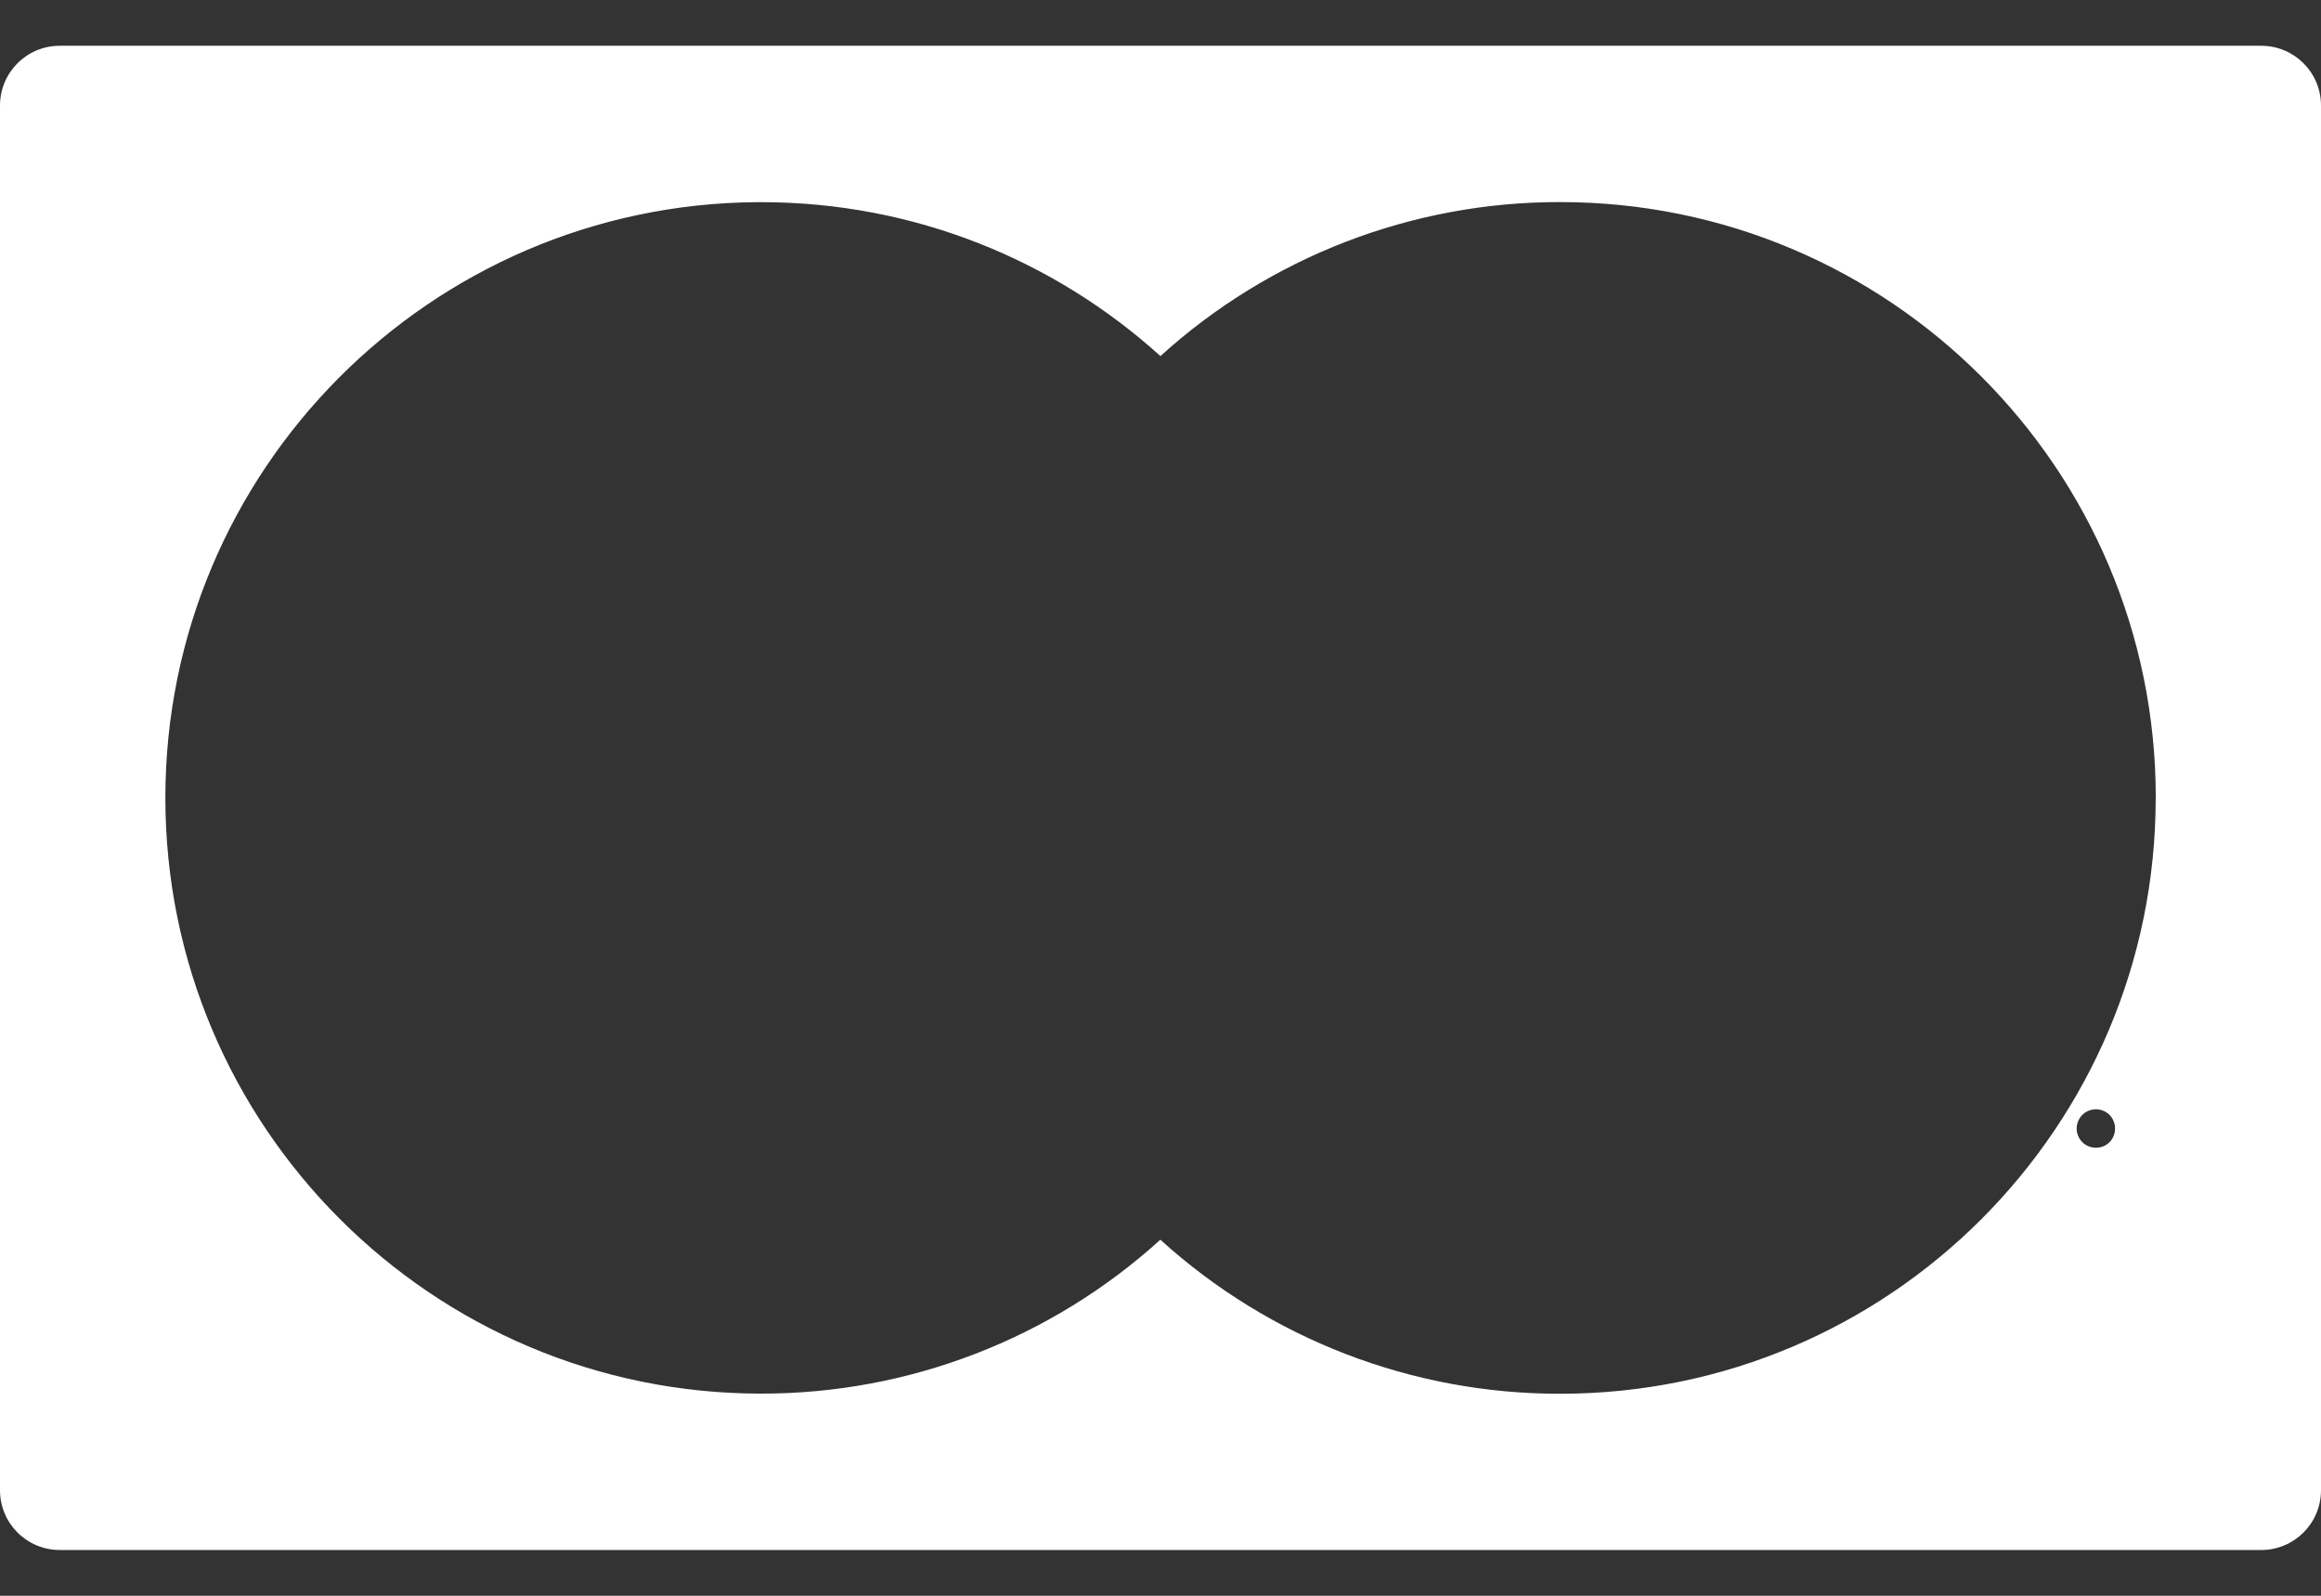 <svg width="32" height="22" viewBox="0 0 32 22" fill="none" xmlns="http://www.w3.org/2000/svg">
<rect x="0" y="0" width="32" height="22" fill="#333333" stroke="none"/>
<path d="M31.176 0.631H0.824C0.368 0.631 0 1 0 1.455V20.545C0 21 0.368 21.369 0.824 21.369H31.176C31.632 21.369 32 21 32 20.545V1.455C32 1 31.632 0.631 31.176 0.631ZM29.127 15.69C29.105 15.732 29.07 15.766 29.029 15.789C28.989 15.812 28.943 15.823 28.897 15.823C28.851 15.823 28.805 15.812 28.765 15.789C28.724 15.766 28.69 15.732 28.667 15.691C28.643 15.651 28.631 15.605 28.631 15.558C28.631 15.511 28.644 15.465 28.668 15.424C28.691 15.384 28.725 15.35 28.766 15.327C28.806 15.305 28.851 15.294 28.897 15.293C28.942 15.293 28.985 15.305 29.027 15.327C29.069 15.35 29.103 15.384 29.126 15.426C29.148 15.466 29.161 15.511 29.161 15.558C29.161 15.604 29.149 15.649 29.127 15.69ZM29.721 11C29.722 15.536 26.047 19.214 21.511 19.215C19.473 19.218 17.507 18.461 15.998 17.091C14.491 18.459 12.528 19.215 10.493 19.213C5.96 19.213 2.28 15.534 2.28 11C2.28 6.485 5.931 2.817 10.44 2.787H10.493C12.611 2.787 14.542 3.591 15.999 4.909C17.507 3.541 19.471 2.783 21.507 2.786C26.043 2.784 29.721 6.46 29.722 10.996C29.721 10.997 29.721 10.998 29.721 11Z" fill="white"/>
</svg>

